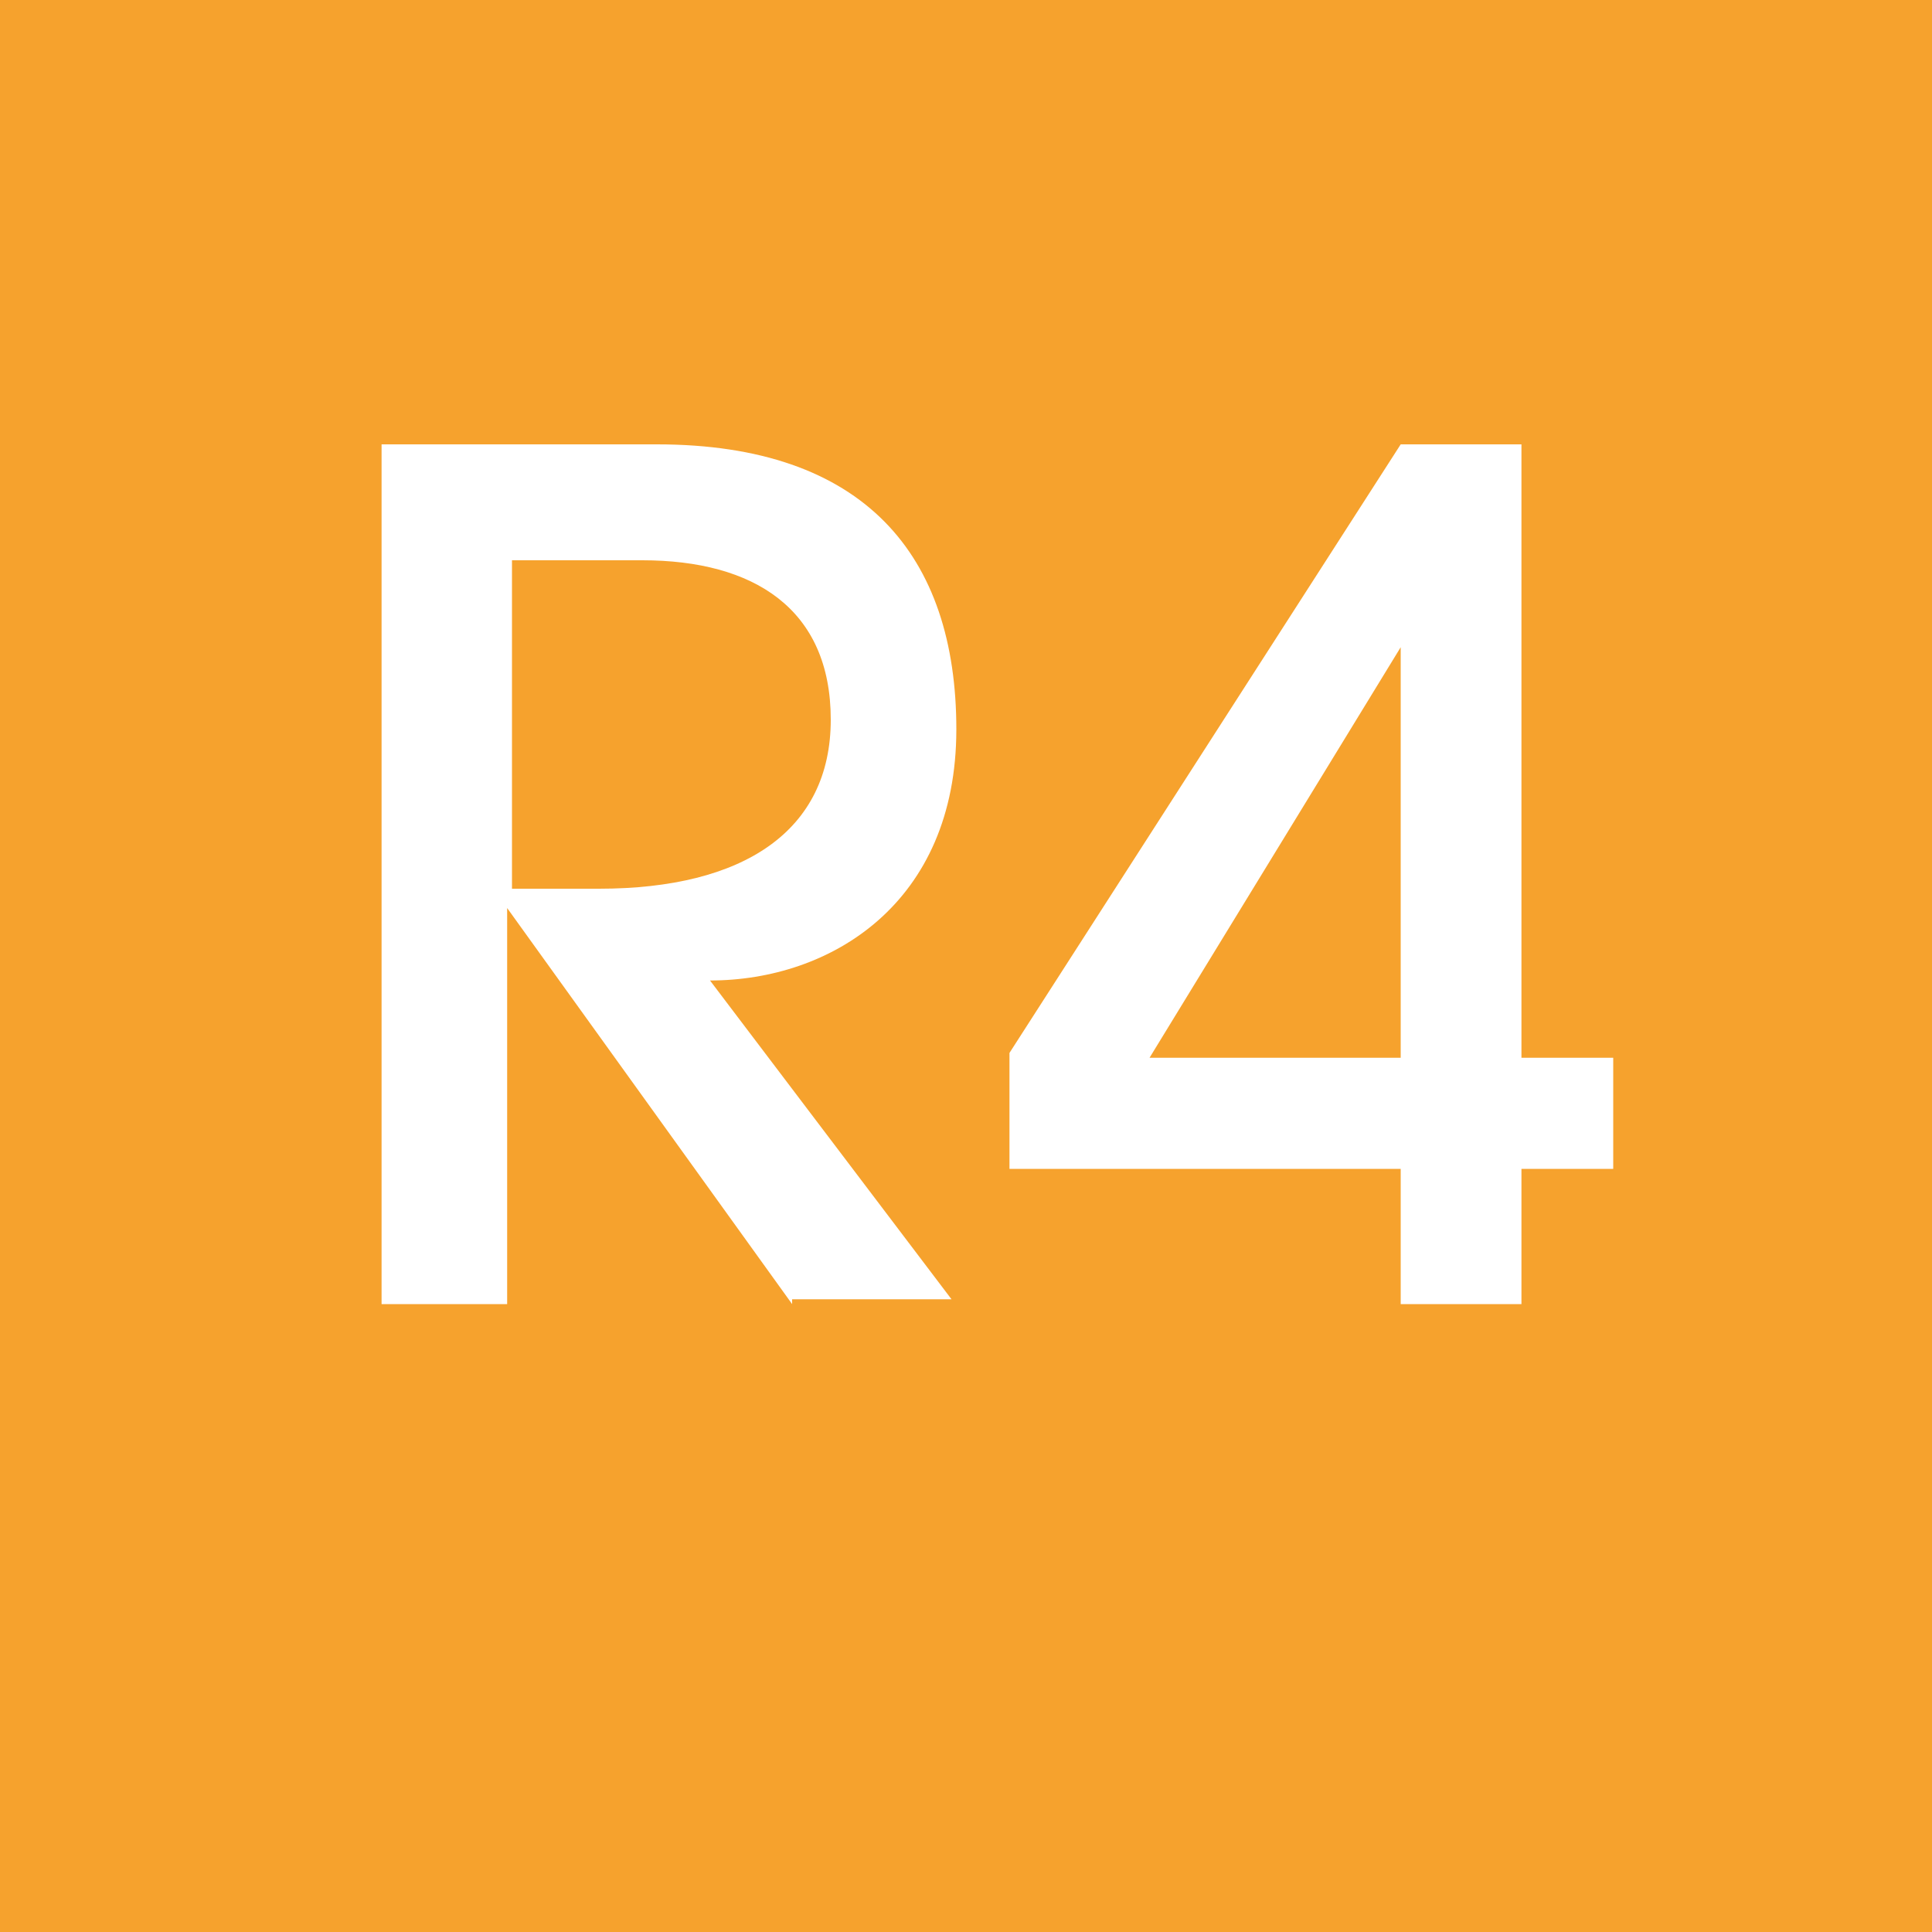 <?xml version="1.0" encoding="UTF-8"?>
<svg id="Capa_1" xmlns="http://www.w3.org/2000/svg" version="1.1" viewBox="0 0 40 40">
  <!-- Generator: Adobe Illustrator 29.6.1, SVG Export Plug-In . SVG Version: 2.1.1 Build 9)  -->
  <path d="M0,0h40v40H0V0Z" fill="#f6a22d" fill-rule="evenodd"/>
  <g isolation="isolate">
    <path d="M16.4,27l-5.9-8.2h0v8.2h-2.6V9.2h5.7c4.3,0,6.2,2.3,6.2,5.9s-2.6,5.2-5.1,5.2l5,6.6h-3.3ZM12.4,18.4c3,0,4.8-1.2,4.8-3.5s-1.6-3.3-3.9-3.3h-2.7v6.8h1.8Z" fill="#fff"/>
    <path d="M29,27v-2.8h-8.1v-2.4l8.1-12.6h2.5v12.7h1.9v2.3h-1.9v2.8h-2.5ZM29,13.4h0l-5.2,8.5h5.2v-8.5Z" fill="#fff"/>
  </g>
</svg>